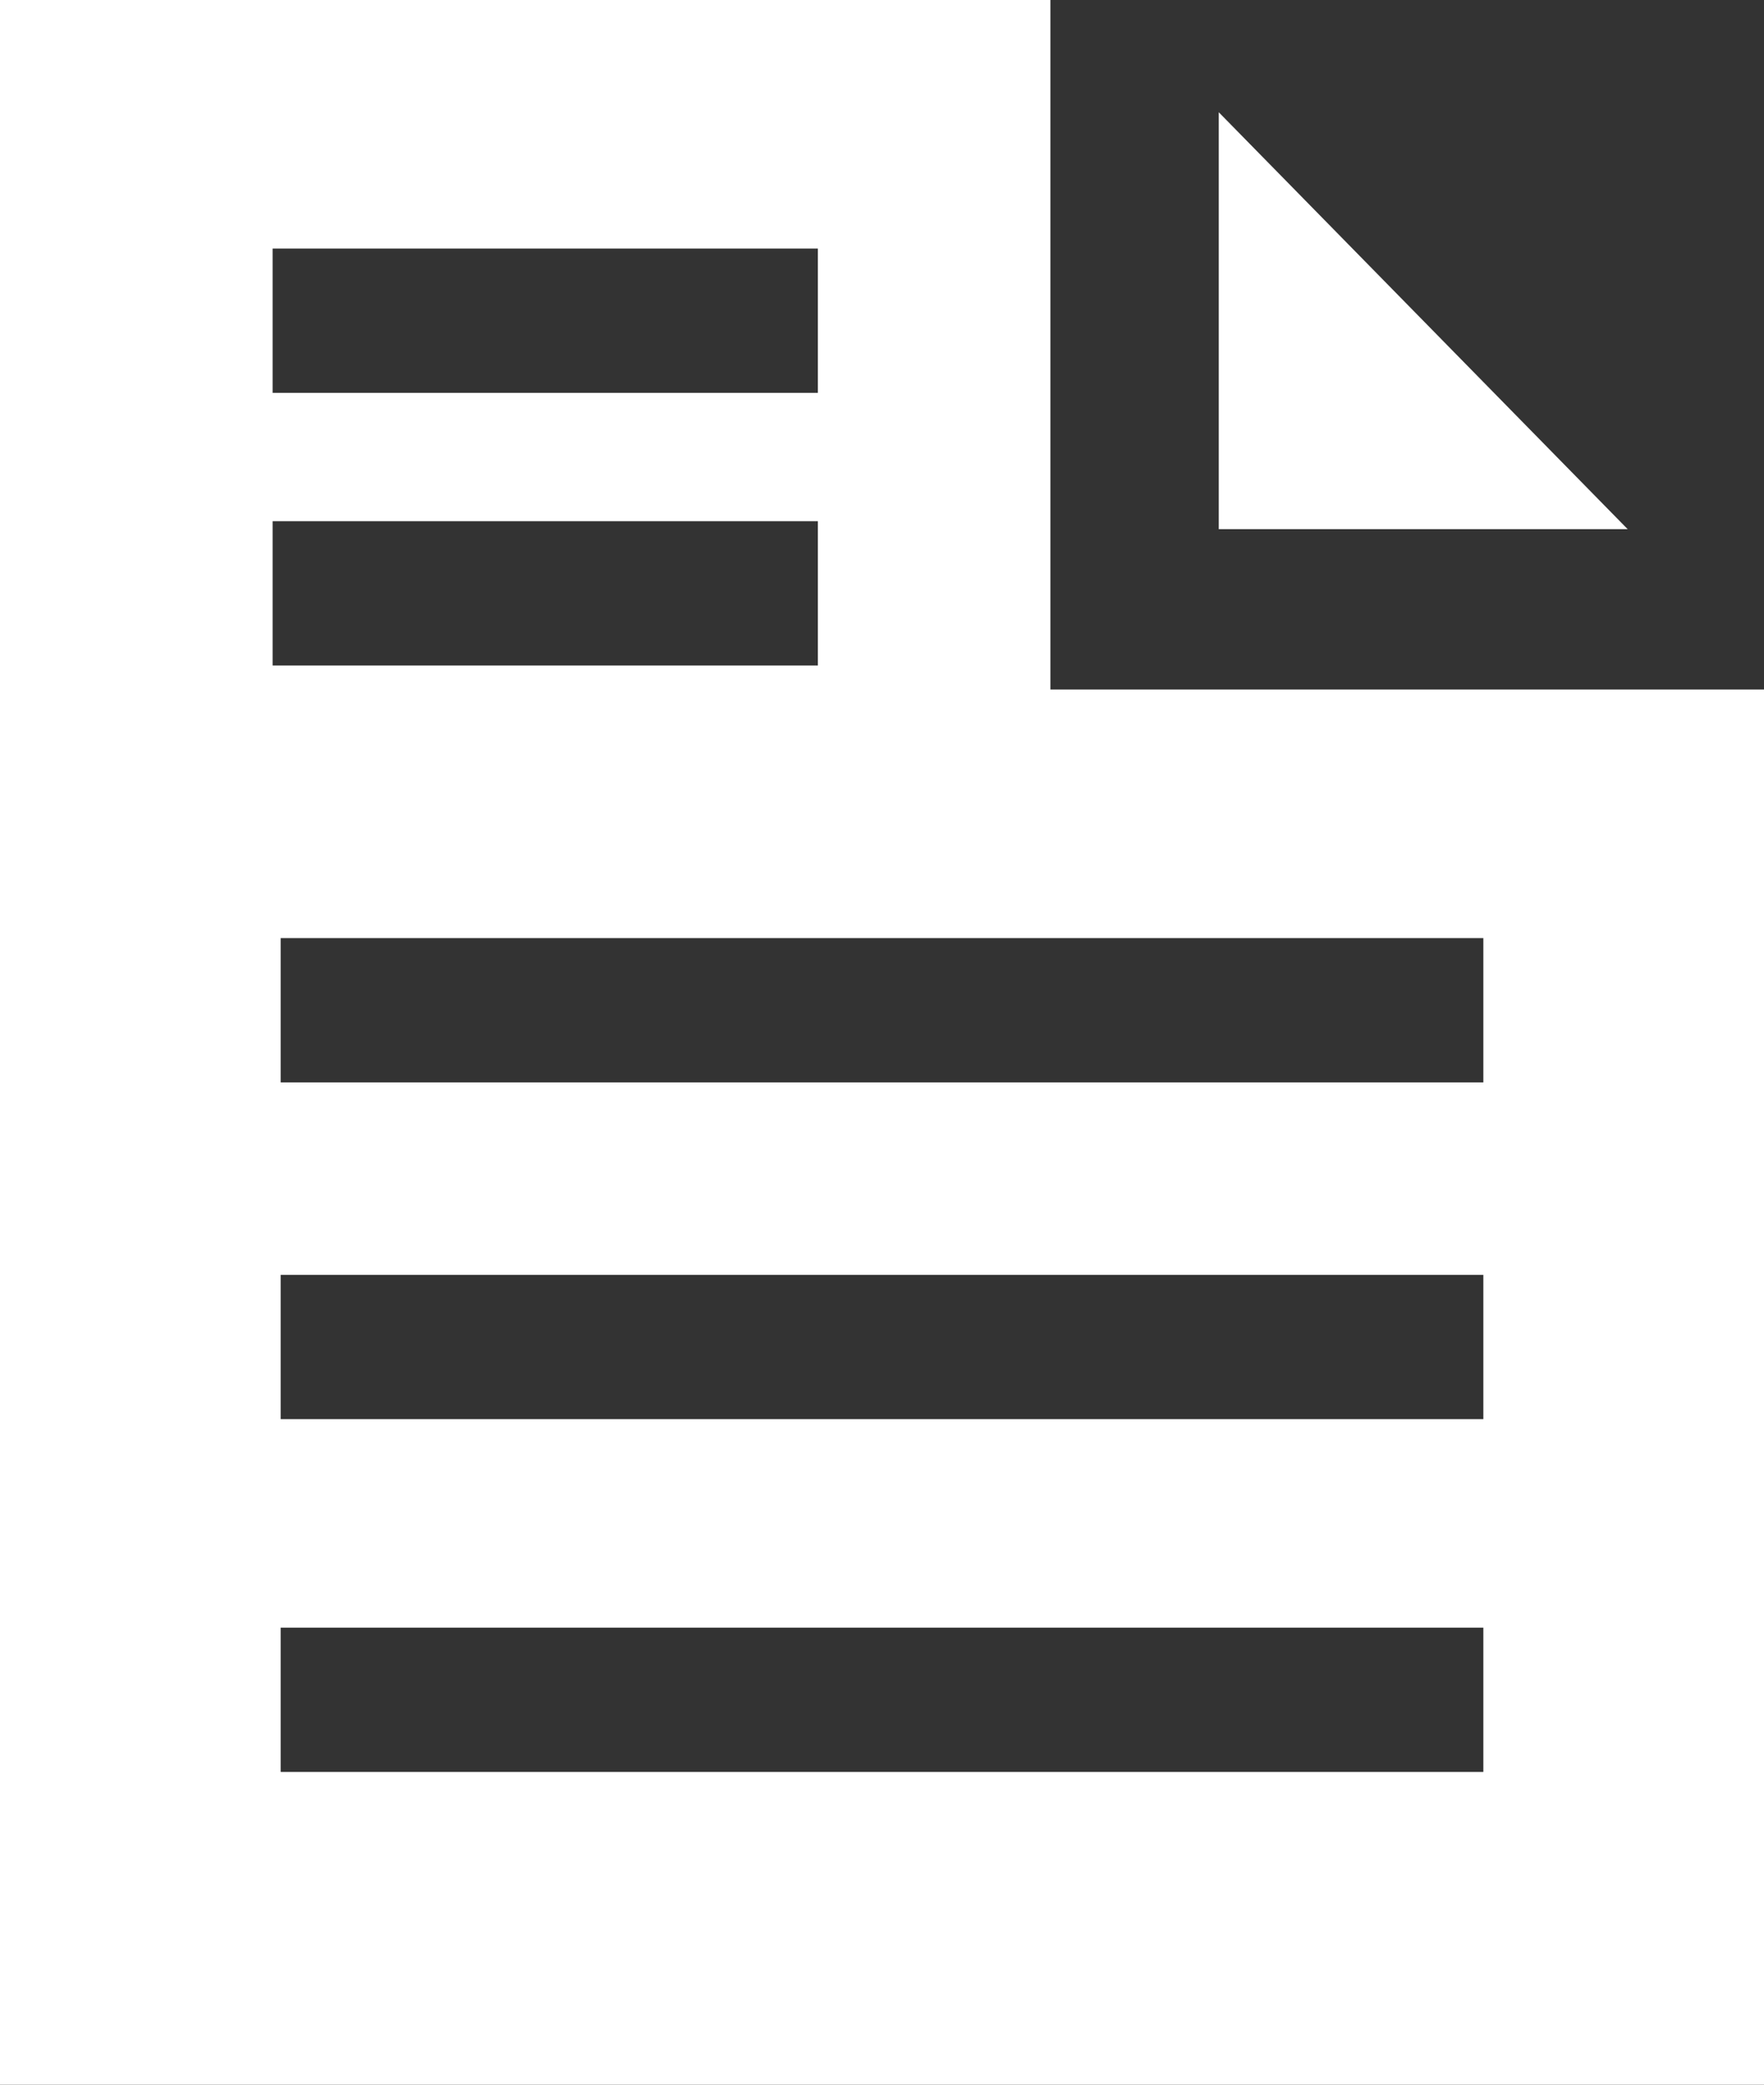 <?xml version="1.0" encoding="utf-8"?>
<!-- Generator: Adobe Illustrator 27.3.1, SVG Export Plug-In . SVG Version: 6.00 Build 0)  -->
<svg version="1.1" id="レイヤー_1" xmlns="http://www.w3.org/2000/svg" xmlns:xlink="http://www.w3.org/1999/xlink" x="0px"
	 y="0px" viewBox="0 0 22 26" style="enable-background:new 0 0 22 26;" xml:space="preserve">
<rect x="0" y="0" width="22" height="26" fill="#333333" stroke="none"/>
<style type="text/css">
	.st0{fill:#FFFFFF;}
</style>
<g id="レイヤー_2_00000176732745292723884260000009318128120593838750_">
	<g id="contents">
		<g>
			<path class="st0" d="M22,8.6h-8.9V6V0h-0.6H0v26h22l0,0V9.4V8.6z M3.4,3.1h6.8v1.8H3.4C3.4,4.9,3.4,3.1,3.4,3.1z M3.4,6.5h6.8
				v1.8H3.4C3.4,8.3,3.4,6.5,3.4,6.5z M18.5,22.1h-15v-1.8h15V22.1z M18.5,17.7h-15v-1.8h15V17.7z M18.5,13.5h-15v-1.8h15V13.5z"/>
			<polygon class="st0" points="15.2,1.4 15.2,6 15.2,6.6 20.3,6.6 			"/>
		</g>
	</g>
</g>
</svg>
